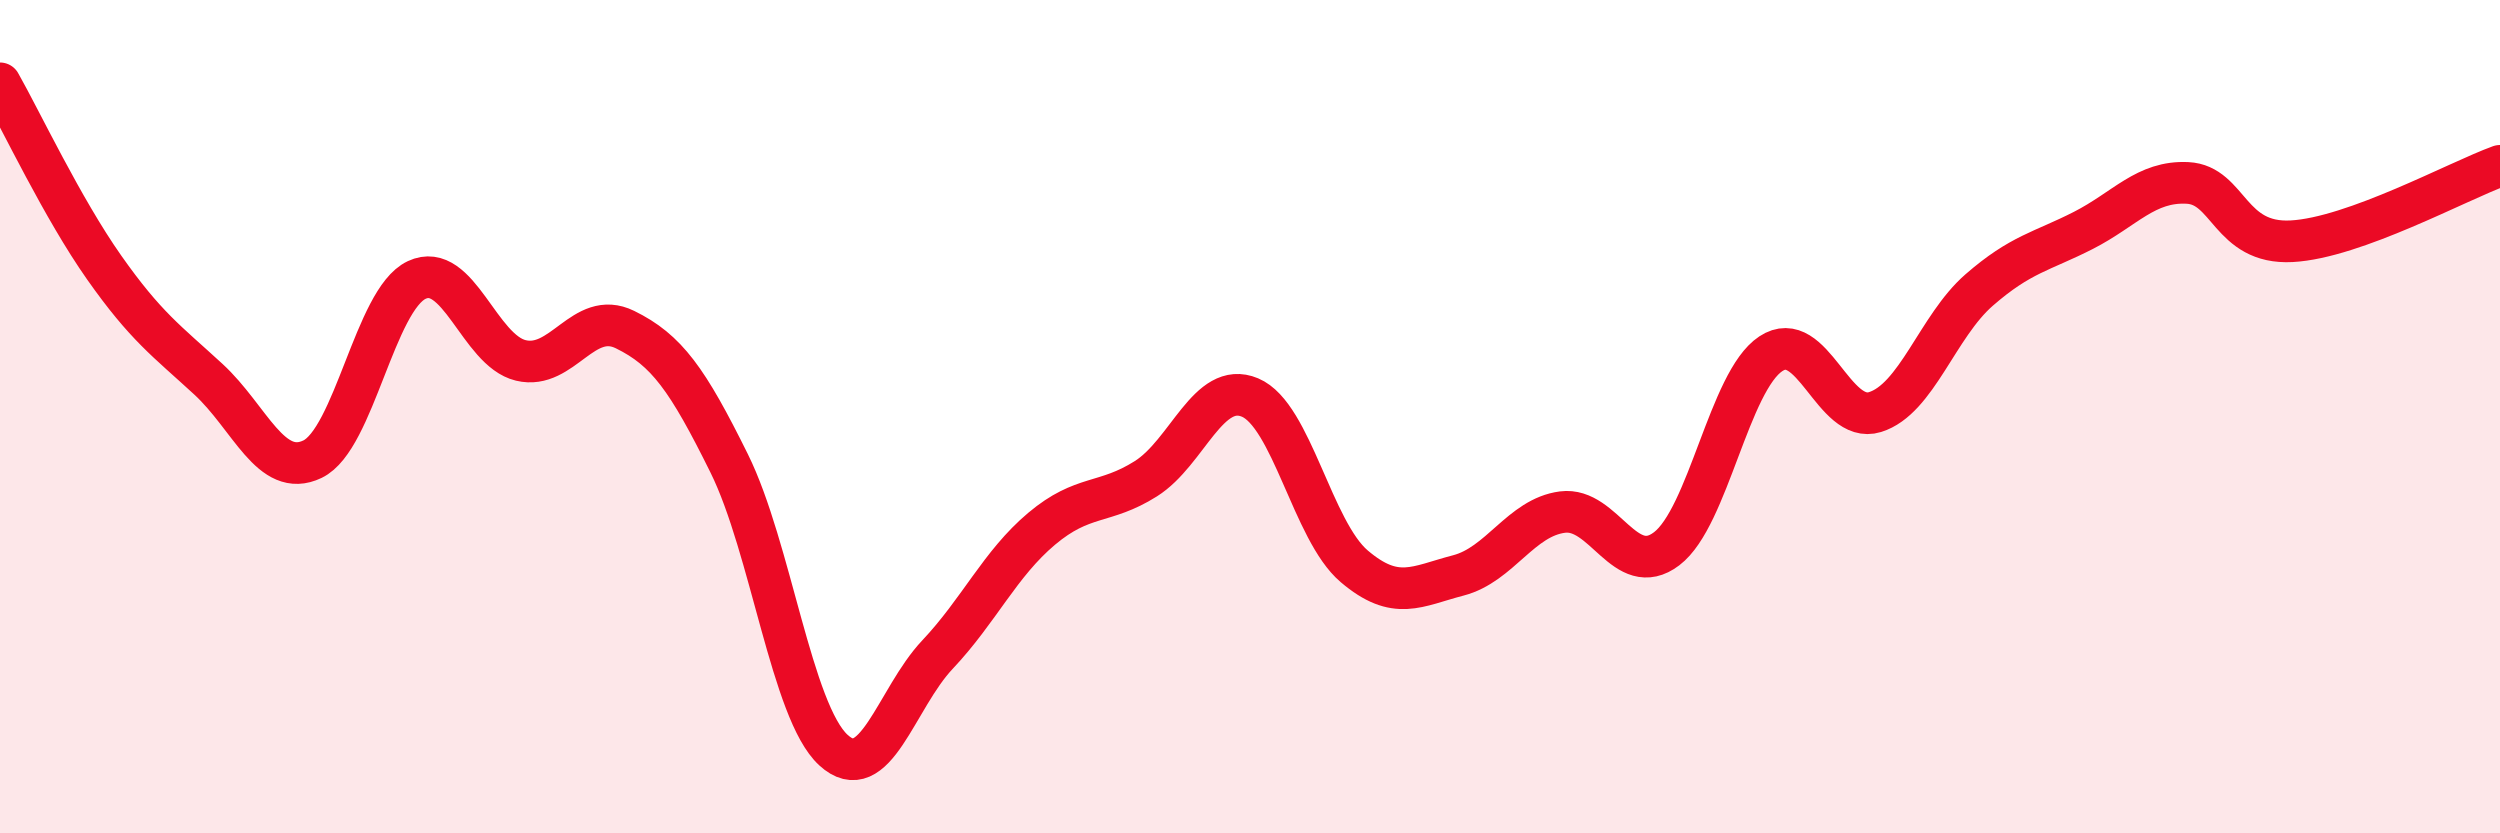 
    <svg width="60" height="20" viewBox="0 0 60 20" xmlns="http://www.w3.org/2000/svg">
      <path
        d="M 0,2 C 0.5,2.88 1.5,5 2.5,6.42 C 3.5,7.84 4,8.18 5,9.1 C 6,10.02 6.5,11.5 7.5,11.02 C 8.5,10.54 9,7.19 10,6.72 C 11,6.25 11.5,8.41 12.5,8.65 C 13.5,8.89 14,7.42 15,7.91 C 16,8.4 16.5,9.1 17.5,11.12 C 18.5,13.14 19,17.08 20,18 C 21,18.92 21.5,16.77 22.5,15.71 C 23.5,14.65 24,13.53 25,12.69 C 26,11.85 26.5,12.12 27.5,11.49 C 28.5,10.86 29,9.12 30,9.54 C 31,9.96 31.5,12.74 32.5,13.59 C 33.5,14.44 34,14.07 35,13.81 C 36,13.55 36.5,12.42 37.5,12.29 C 38.5,12.16 39,13.93 40,13.17 C 41,12.41 41.5,9.15 42.5,8.49 C 43.5,7.83 44,10.2 45,9.89 C 46,9.58 46.5,7.83 47.5,6.96 C 48.5,6.09 49,6.04 50,5.53 C 51,5.02 51.5,4.34 52.5,4.39 C 53.5,4.44 53.5,5.87 55,5.79 C 56.5,5.71 59,4.34 60,3.98L60 20L0 20Z"
        fill="#EB0A25"
        opacity="0.1"
        stroke-linecap="round"
        stroke-linejoin="round"
      />
      <path
        d="M 0,2 C 0.5,2.88 1.5,5 2.5,6.42 C 3.5,7.84 4,8.18 5,9.1 C 6,10.02 6.5,11.5 7.5,11.02 C 8.5,10.54 9,7.19 10,6.72 C 11,6.25 11.5,8.41 12.5,8.65 C 13.5,8.89 14,7.42 15,7.91 C 16,8.4 16.5,9.1 17.5,11.12 C 18.5,13.14 19,17.08 20,18 C 21,18.92 21.5,16.77 22.5,15.71 C 23.5,14.65 24,13.53 25,12.69 C 26,11.85 26.5,12.12 27.5,11.49 C 28.5,10.86 29,9.12 30,9.54 C 31,9.96 31.5,12.74 32.5,13.59 C 33.5,14.44 34,14.07 35,13.81 C 36,13.55 36.5,12.42 37.5,12.29 C 38.5,12.16 39,13.93 40,13.17 C 41,12.41 41.5,9.15 42.5,8.49 C 43.5,7.83 44,10.2 45,9.89 C 46,9.58 46.5,7.83 47.5,6.96 C 48.5,6.09 49,6.04 50,5.53 C 51,5.02 51.5,4.34 52.5,4.39 C 53.5,4.44 53.5,5.87 55,5.79 C 56.5,5.71 59,4.34 60,3.98"
        stroke="#EB0A25"
        stroke-width="1"
        fill="none"
        stroke-linecap="round"
        stroke-linejoin="round"
      />
    </svg>
  